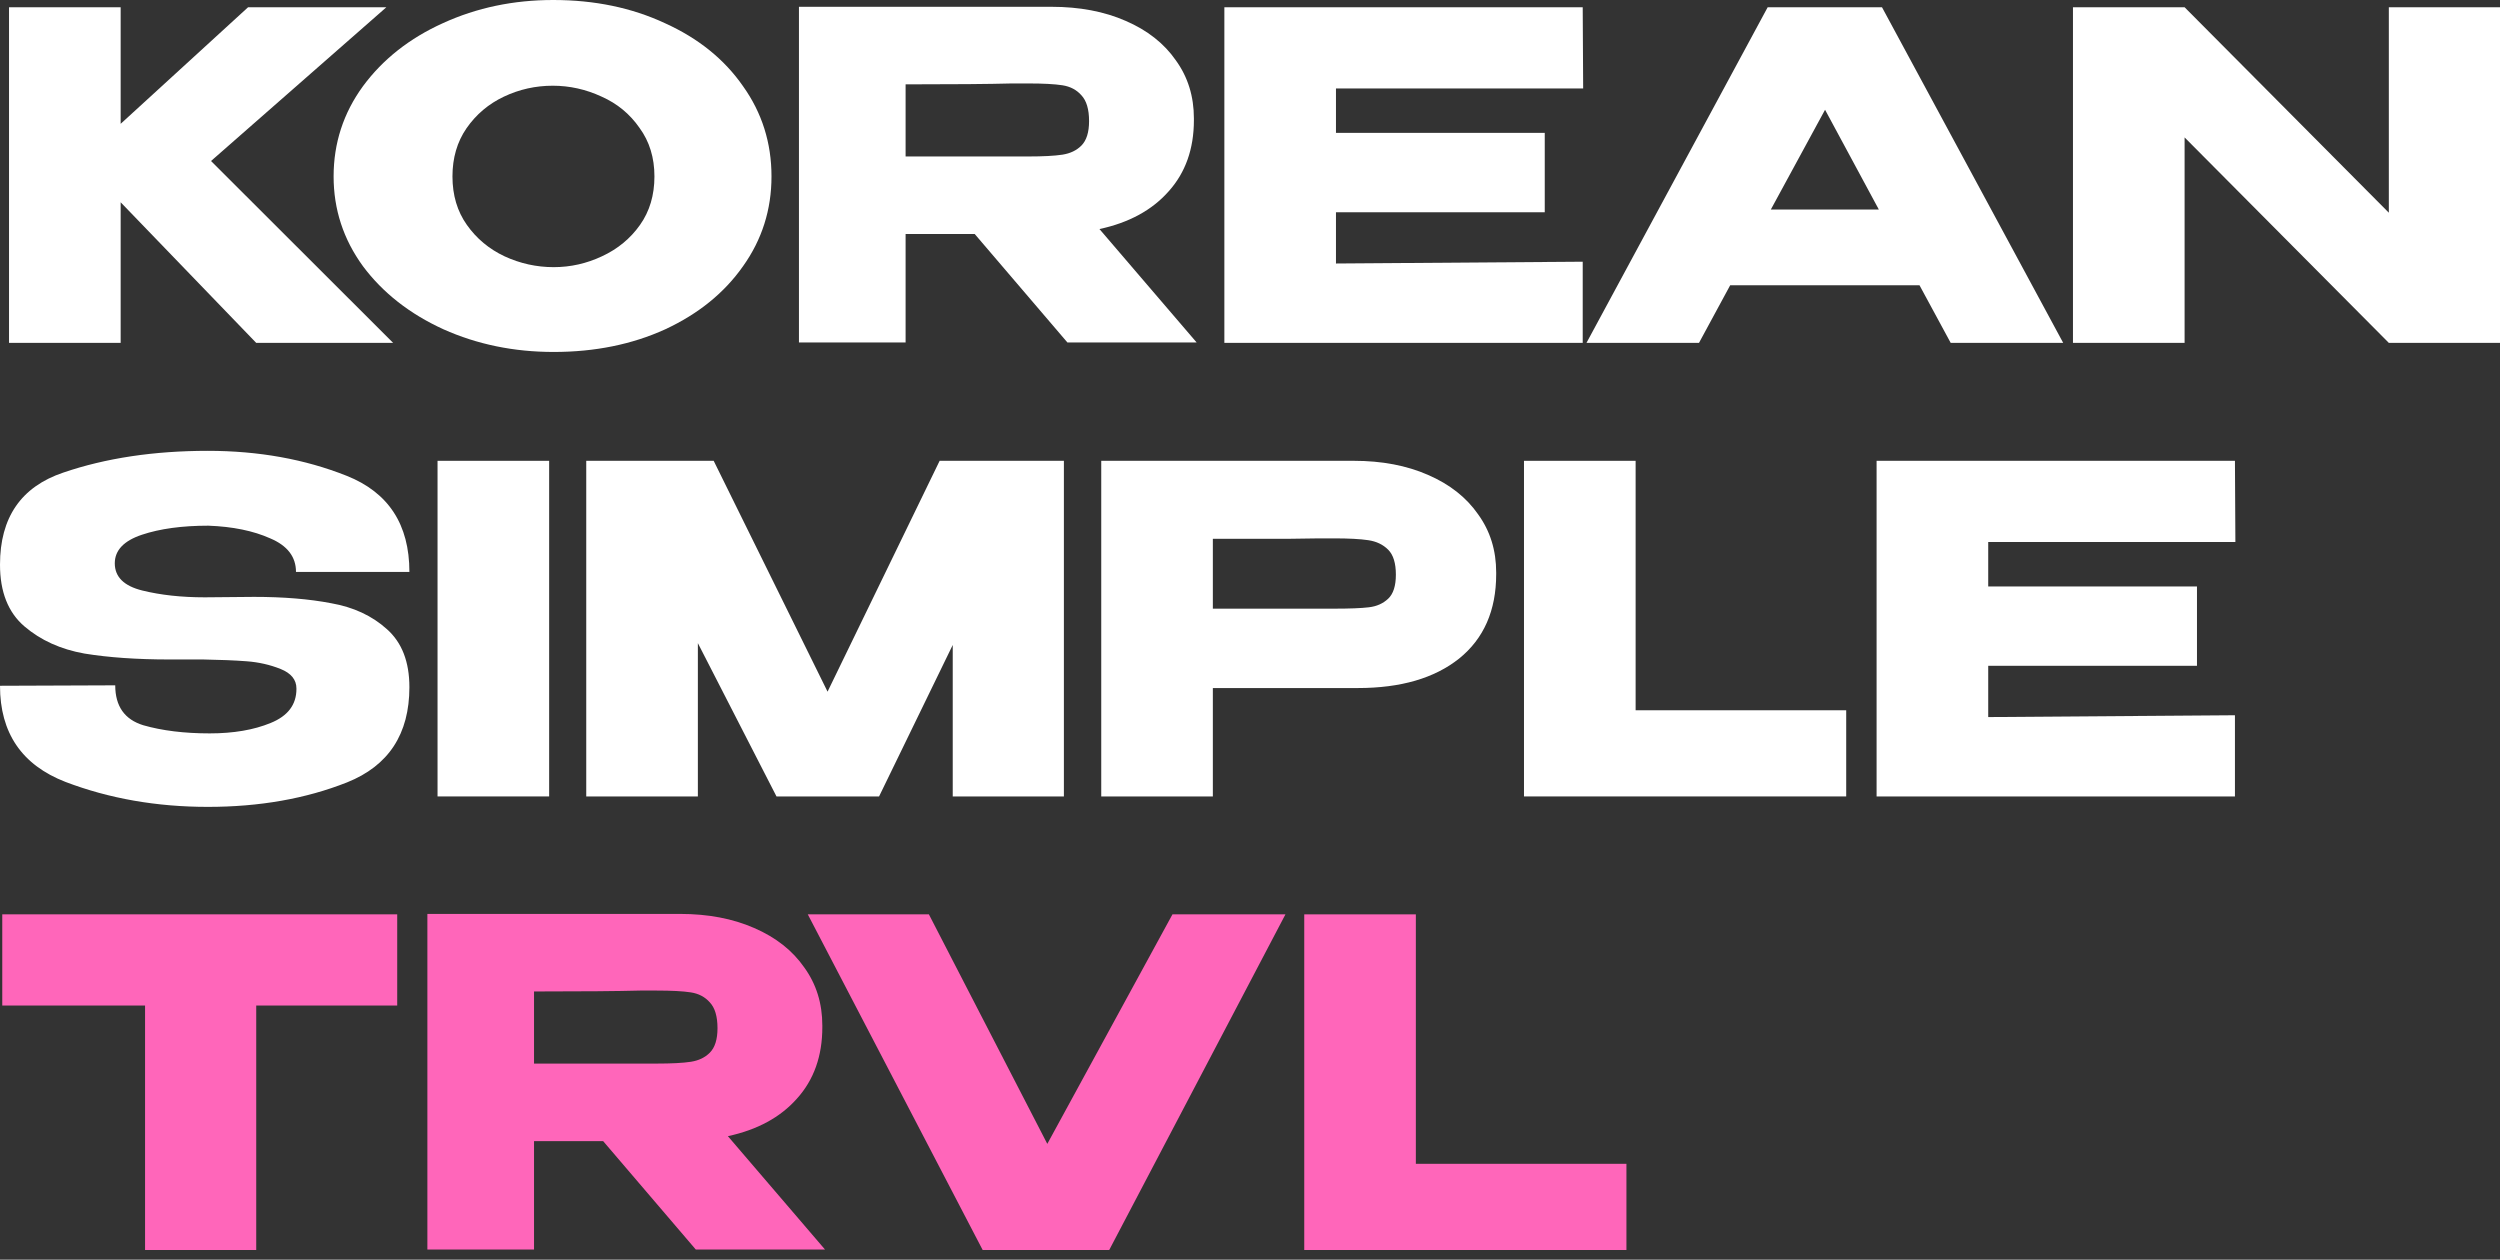 <?xml version="1.0" encoding="UTF-8"?> <svg xmlns="http://www.w3.org/2000/svg" width="129" height="65" viewBox="0 0 129 65" fill="none"><rect x="0" y="0" width="129" height="65" fill="#333333" stroke="none"/><path d="M10.889 8.308L20.286 17.693H13.221L6.226 10.438V17.693H0.466V0.374H6.226V6.389L12.801 0.374H19.936L10.889 8.308Z" fill="white"></path><path d="M28.546 0C30.676 0 32.596 0.398 34.306 1.194C36.031 1.974 37.376 3.058 38.34 4.447C39.319 5.82 39.809 7.372 39.809 9.104C39.809 10.82 39.319 12.365 38.34 13.738C37.376 15.111 36.039 16.195 34.329 16.991C32.619 17.771 30.699 18.161 28.57 18.161C26.518 18.161 24.621 17.771 22.88 16.991C21.139 16.195 19.756 15.111 18.73 13.738C17.719 12.349 17.214 10.805 17.214 9.104C17.214 7.388 17.719 5.835 18.73 4.447C19.756 3.058 21.131 1.974 22.857 1.194C24.598 0.398 26.494 0 28.546 0ZM28.57 13.785C29.44 13.785 30.272 13.597 31.065 13.223C31.873 12.848 32.526 12.31 33.023 11.608C33.521 10.906 33.769 10.071 33.769 9.104C33.769 8.137 33.513 7.302 33 6.6C32.502 5.882 31.85 5.344 31.041 4.985C30.233 4.61 29.393 4.423 28.523 4.423C27.637 4.423 26.797 4.61 26.005 4.985C25.212 5.359 24.567 5.905 24.069 6.623C23.587 7.325 23.347 8.152 23.347 9.104C23.347 10.071 23.595 10.906 24.093 11.608C24.59 12.31 25.235 12.848 26.028 13.223C26.836 13.597 27.684 13.785 28.57 13.785Z" fill="white"></path><path d="M55.077 17.67L50.296 12.076H46.729V17.67H41.226V0.351H54.26C55.706 0.351 56.981 0.593 58.084 1.077C59.204 1.56 60.066 2.239 60.673 3.113C61.294 3.971 61.605 4.969 61.605 6.108V6.202C61.605 7.684 61.17 8.909 60.3 9.876C59.445 10.844 58.255 11.491 56.732 11.819L61.745 17.67H55.077ZM56.196 6.249C56.196 5.64 56.064 5.196 55.799 4.915C55.551 4.634 55.224 4.462 54.82 4.4C54.416 4.337 53.825 4.306 53.048 4.306H52.208C51.058 4.337 49.232 4.353 46.729 4.353V8.074H53.048C53.825 8.074 54.416 8.043 54.82 7.981C55.224 7.918 55.551 7.762 55.799 7.513C56.064 7.247 56.196 6.826 56.196 6.249Z" fill="white"></path><path d="M79.709 10.953H68.936V13.597L81.668 13.504V17.693H63.177V0.374H81.668L81.691 4.564H68.936V6.857H79.709V10.953Z" fill="white"></path><path d="M106.461 17.693H100.656L99.047 14.721H89.277L87.668 17.693H81.862L91.212 0.374H97.111L106.461 17.693ZM94.173 5.664L91.375 10.812H96.948L94.173 5.664Z" fill="white"></path><path d="M112.725 17.693H106.965V0.374L112.725 17.693ZM123.264 10.976V0.374H129V17.693H123.264L112.725 7.091V17.693H106.965V0.374H112.725L123.264 10.976Z" fill="white"></path><path d="M13.104 30.799C14.628 30.799 15.957 30.908 17.092 31.127C18.242 31.329 19.198 31.774 19.96 32.461C20.737 33.147 21.125 34.146 21.125 35.456C21.125 37.875 20.053 39.513 17.908 40.371C15.778 41.214 13.384 41.635 10.726 41.635C8.083 41.635 5.635 41.206 3.381 40.348C1.127 39.474 0 37.82 0 35.386L5.946 35.363C5.946 36.439 6.428 37.126 7.392 37.422C8.371 37.703 9.513 37.843 10.819 37.843C12.047 37.843 13.097 37.664 13.967 37.305C14.853 36.946 15.296 36.361 15.296 35.55V35.526C15.296 35.074 15.024 34.739 14.48 34.52C13.936 34.302 13.353 34.169 12.731 34.122C12.109 34.075 11.363 34.044 10.493 34.029H8.744C7.065 34.029 5.604 33.927 4.36 33.724C3.132 33.506 2.099 33.038 1.259 32.32C0.42 31.602 0 30.541 0 29.137C0 26.703 1.088 25.12 3.264 24.386C5.456 23.637 7.943 23.263 10.726 23.263C13.338 23.263 15.724 23.692 17.884 24.55C20.045 25.408 21.125 27.062 21.125 29.512H15.273C15.273 28.732 14.83 28.154 13.944 27.78C13.073 27.39 12.008 27.171 10.749 27.125C9.397 27.125 8.254 27.281 7.322 27.593C6.389 27.905 5.923 28.396 5.923 29.067C5.923 29.769 6.397 30.237 7.345 30.471C8.293 30.705 9.366 30.822 10.563 30.822L13.104 30.799Z" fill="white"></path><path d="M28.336 41.096H22.577V23.778H28.336V41.096Z" fill="white"></path><path d="M54.897 23.778V41.096H49.161V33.28L45.36 41.096H40.067L36.01 33.186V41.096H30.25V23.778H36.826L42.702 35.69L48.485 23.778H54.897Z" fill="white"></path><path d="M69.858 23.778C71.304 23.778 72.579 24.02 73.682 24.503C74.802 24.987 75.664 25.666 76.271 26.54C76.892 27.398 77.203 28.396 77.203 29.535V29.629C77.203 31.501 76.566 32.952 75.291 33.982C74.017 34.996 72.276 35.503 70.068 35.503H62.583V41.096H56.824V23.778H69.858ZM68.832 31.407C69.641 31.407 70.239 31.384 70.628 31.337C71.032 31.291 71.366 31.142 71.63 30.893C71.895 30.643 72.027 30.23 72.027 29.652C72.027 29.059 71.895 28.63 71.63 28.365C71.366 28.1 71.024 27.936 70.605 27.874C70.185 27.811 69.594 27.78 68.832 27.78H68.063C67.752 27.78 67.208 27.788 66.431 27.803C65.653 27.803 64.371 27.803 62.583 27.803V31.407H68.832Z" fill="white"></path><path d="M84.398 23.778V36.65H95.264V41.096H78.638V23.778H84.398Z" fill="white"></path><path d="M113.364 34.356H102.592V37.001L115.323 36.907V41.096H96.832V23.778H115.323L115.346 27.967H102.592V30.261H113.364V34.356Z" fill="white"></path><path d="M0.117 51.862V47.181H20.496L0.117 51.862ZM20.496 47.181V51.886H13.221V64.5H7.485V51.886H0.117V47.181H20.496Z" fill="#FF66BA"></path><path d="M35.904 64.477L31.123 58.883H27.556V64.477H22.053V47.158H35.087C36.533 47.158 37.808 47.4 38.911 47.883C40.031 48.367 40.893 49.046 41.5 49.92C42.121 50.778 42.432 51.776 42.432 52.915V53.009C42.432 54.491 41.997 55.716 41.127 56.683C40.272 57.651 39.082 58.298 37.559 58.626L42.572 64.477H35.904ZM37.023 53.056C37.023 52.447 36.891 52.002 36.626 51.722C36.378 51.441 36.051 51.269 35.647 51.207C35.243 51.144 34.652 51.113 33.875 51.113H33.035C31.885 51.144 30.059 51.16 27.556 51.16V54.881H33.875C34.652 54.881 35.243 54.85 35.647 54.788C36.051 54.725 36.378 54.569 36.626 54.319C36.891 54.054 37.023 53.633 37.023 53.056Z" fill="#FF66BA"></path><path d="M54.041 59.024L60.499 47.181H66.329L57.235 64.5H50.706L41.682 47.181H47.931L54.041 59.024Z" fill="#FF66BA"></path><path d="M73.058 47.181V60.053H83.924V64.5H67.299V47.181H73.058Z" fill="#FF66BA"></path></svg> 